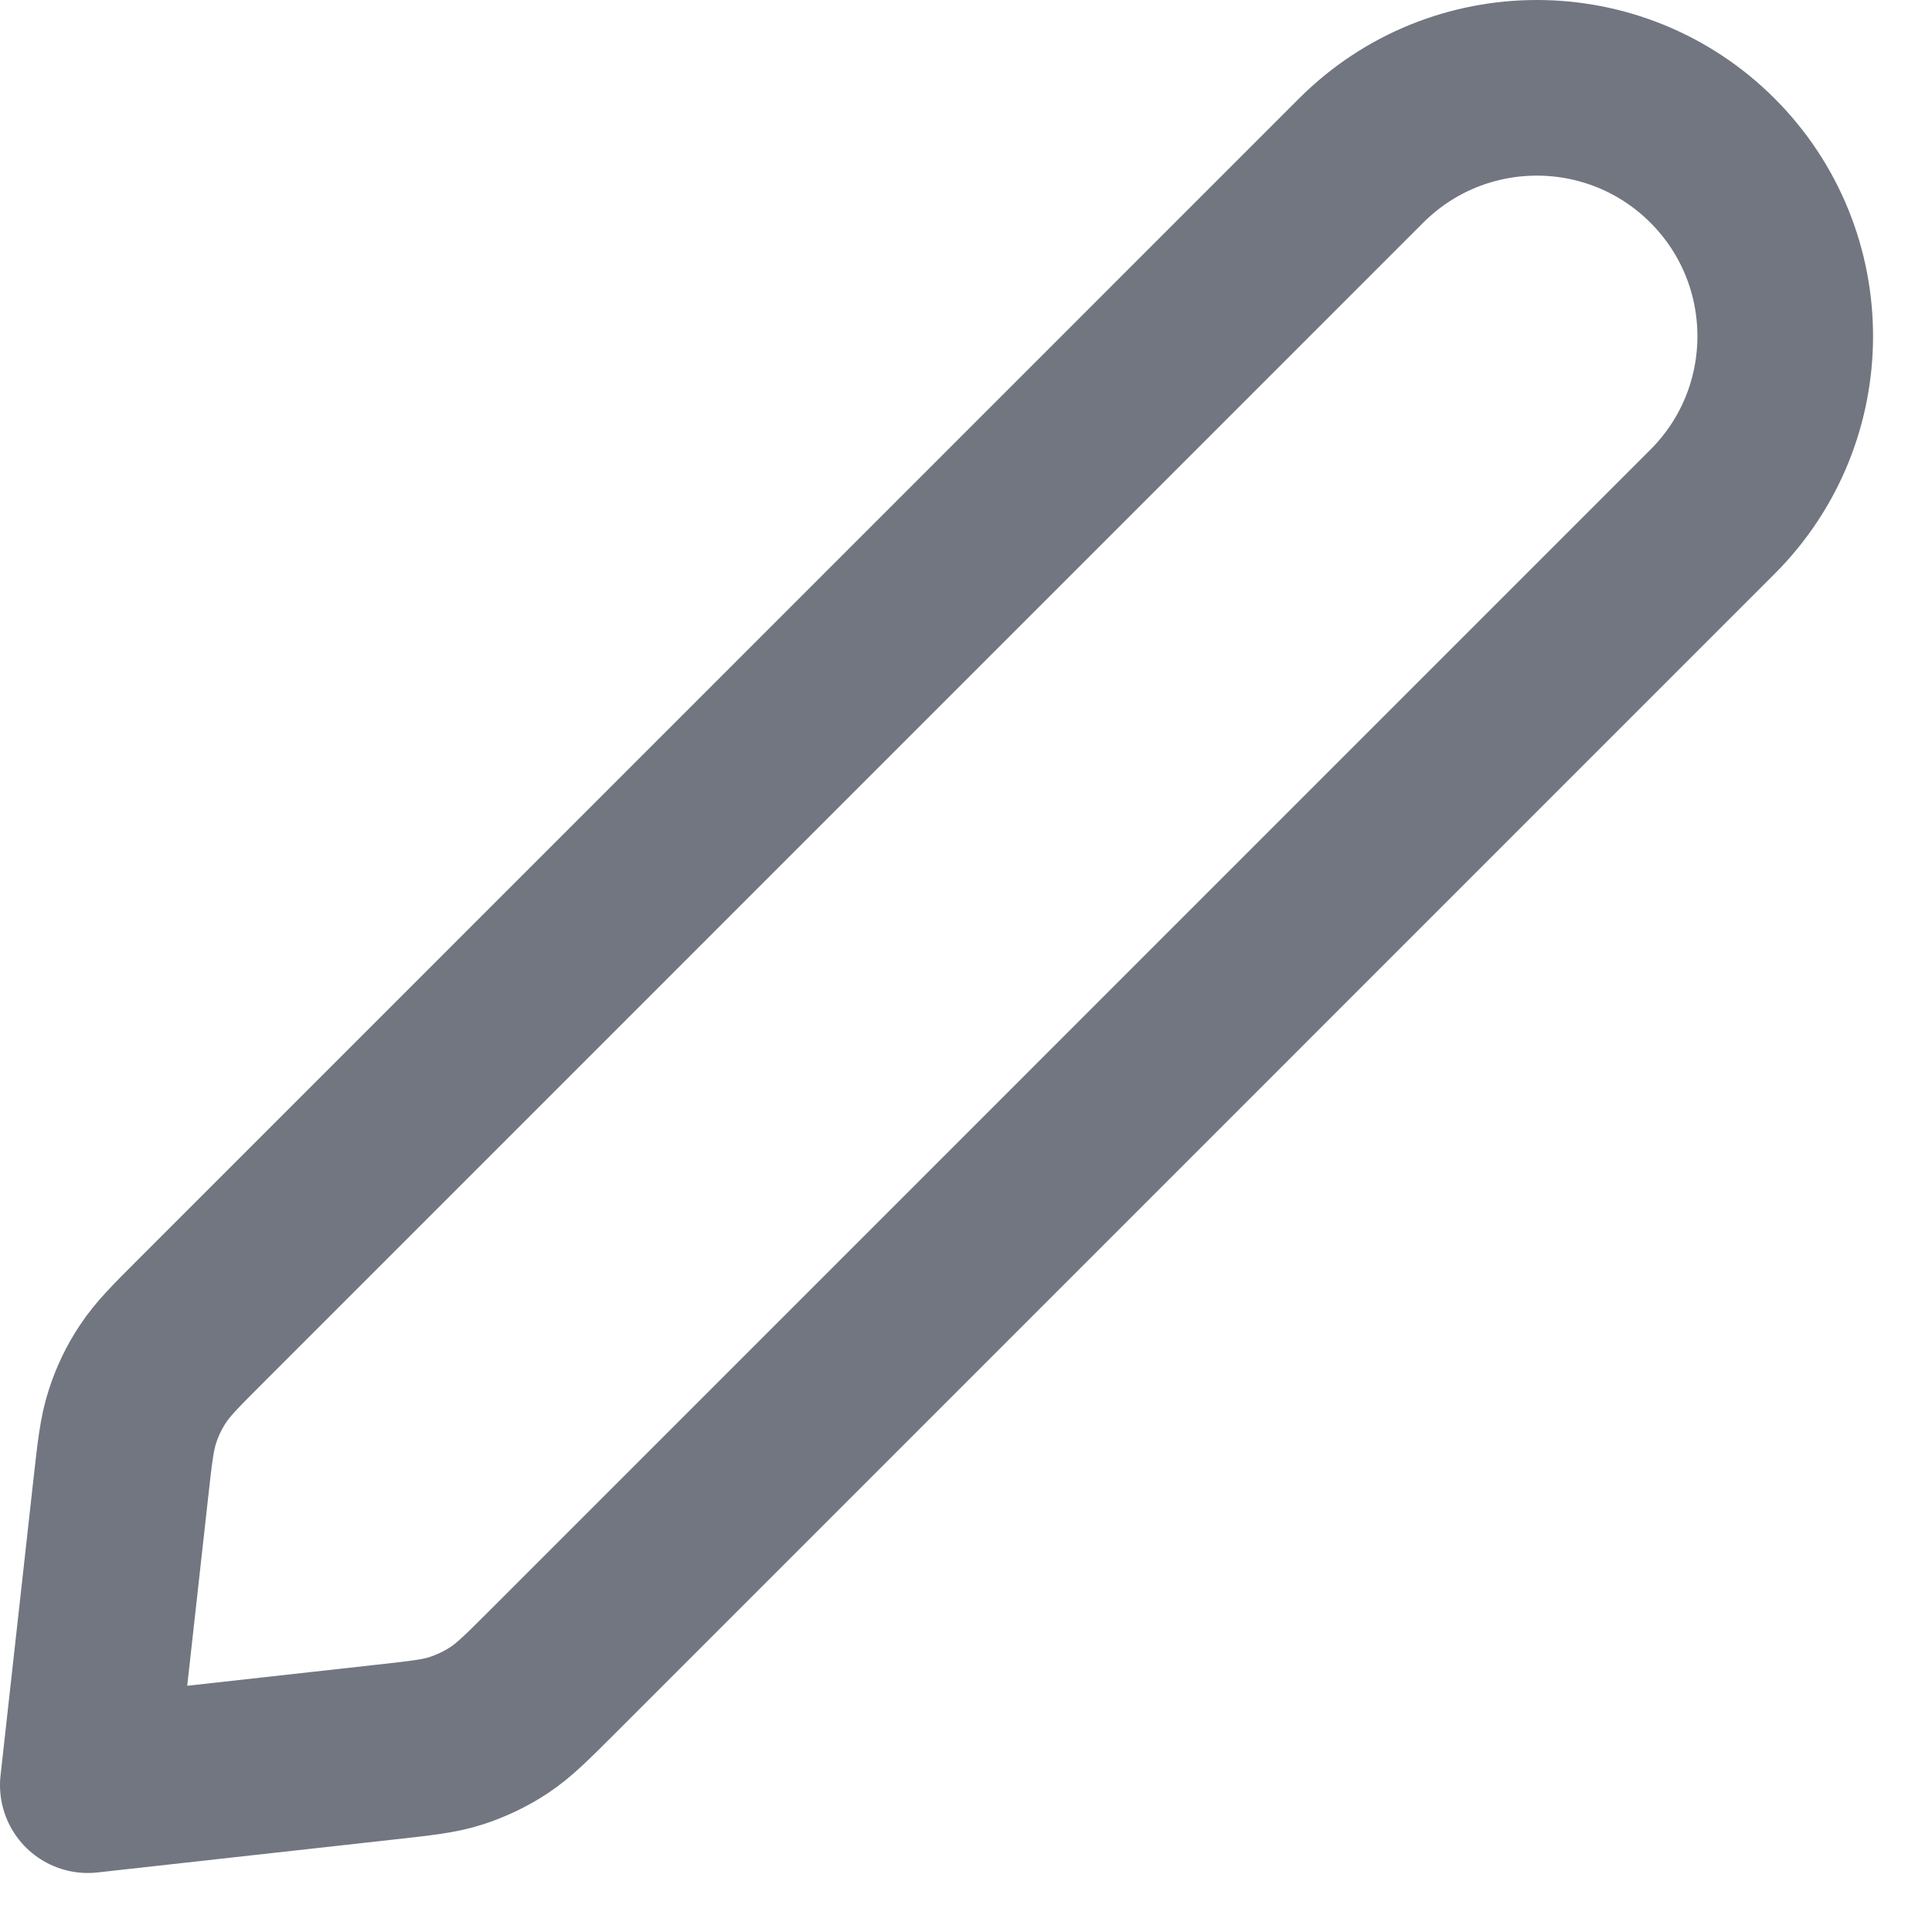 <?xml version="1.0" encoding="utf-8"?>
<svg xmlns="http://www.w3.org/2000/svg" fill="none" height="100%" overflow="visible" preserveAspectRatio="none" style="display: block;" viewBox="0 0 22 22" width="100%">
<path d="M1.376 16.944C1.422 16.531 1.445 16.324 1.508 16.131C1.563 15.959 1.641 15.796 1.741 15.646C1.852 15.476 2 15.329 2.294 15.035L15.5 1.828C16.605 0.724 18.395 0.724 19.5 1.828C20.605 2.933 20.605 4.724 19.5 5.828L6.294 19.035C6 19.329 5.852 19.476 5.683 19.588C5.532 19.687 5.369 19.765 5.198 19.821C5.005 19.884 4.798 19.906 4.384 19.952L1 20.328L1.376 16.944Z" id="Icon" stroke="#717680" stroke-linecap="round" stroke-linejoin="round" stroke-width="2"/>
</svg>